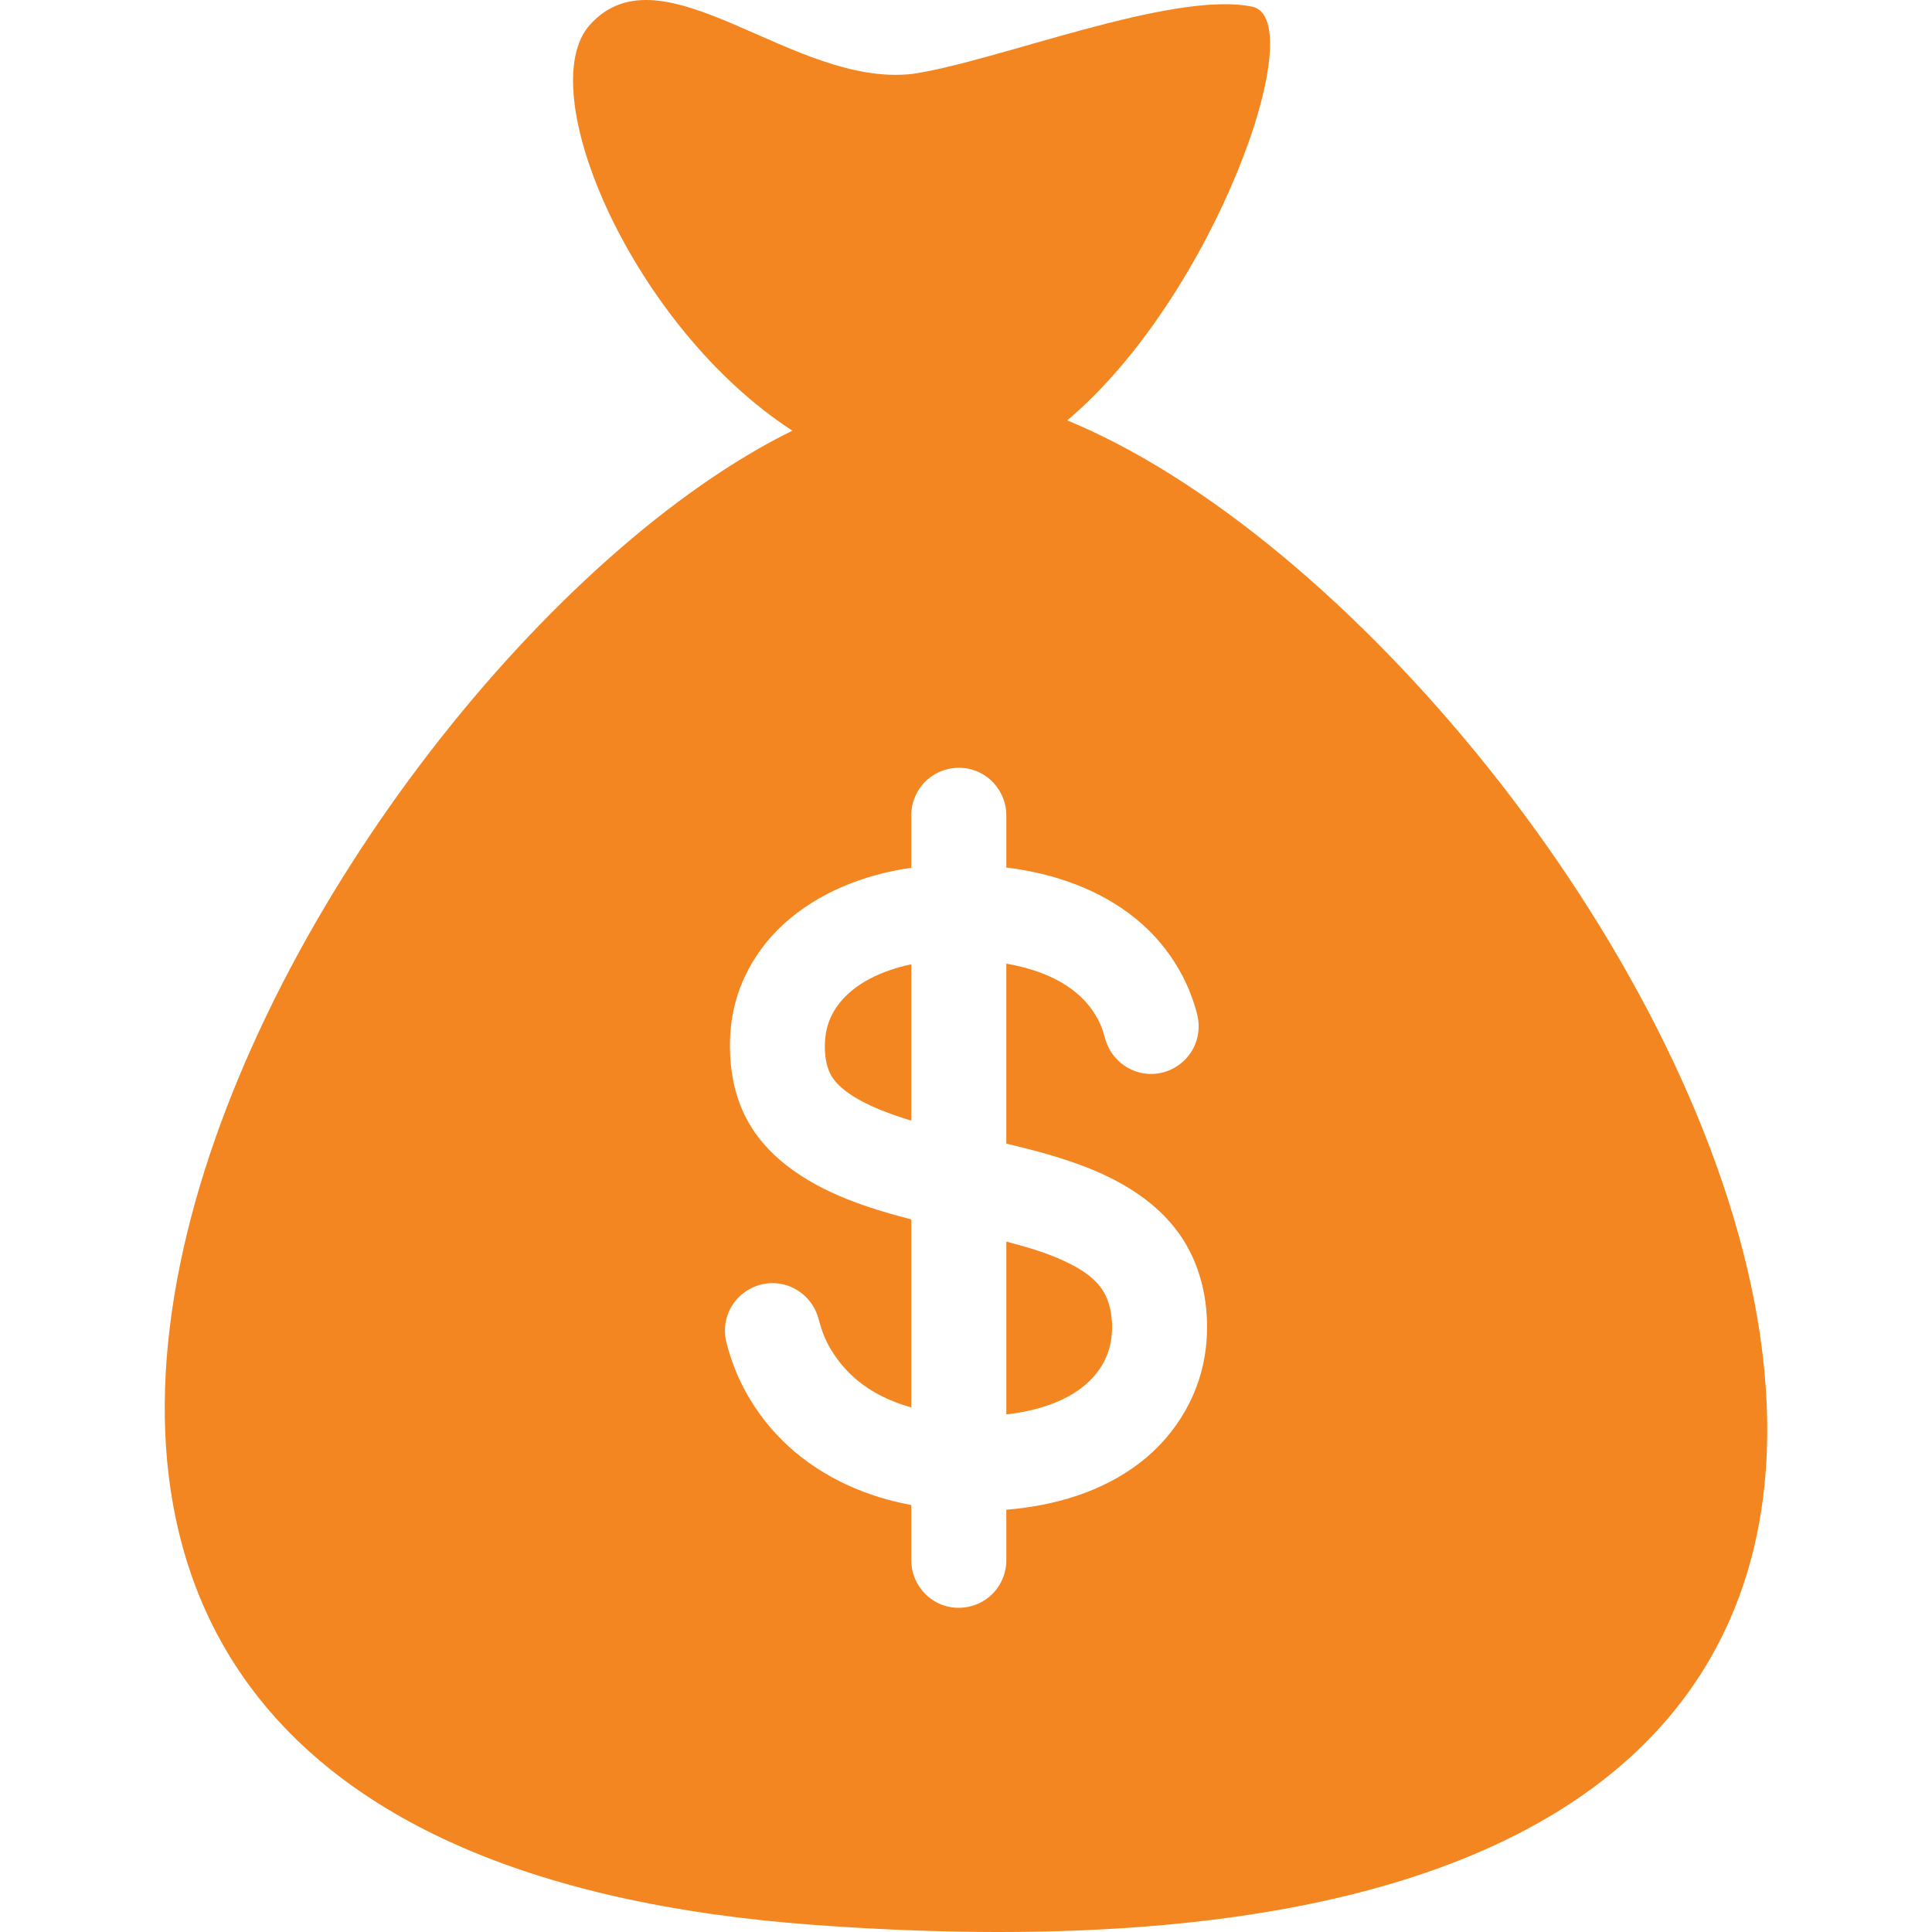 <?xml version="1.0" encoding="utf-8"?>
<!-- Generator: Adobe Illustrator 16.0.0, SVG Export Plug-In . SVG Version: 6.00 Build 0)  -->
<!DOCTYPE svg PUBLIC "-//W3C//DTD SVG 1.1//EN" "http://www.w3.org/Graphics/SVG/1.1/DTD/svg11.dtd">
<svg version="1.1" id="Capa_1" xmlns="http://www.w3.org/2000/svg" xmlns:xlink="http://www.w3.org/1999/xlink" x="0px" y="0px"
	 width="424.98px" height="424.98px" viewBox="0 0 424.98 424.98" enable-background="new 0 0 424.98 424.98" xml:space="preserve">
<g>
	<g>
		<g>
			<path fill="#F38620" d="M241.395,282.304c-1.586-1.737-3.595-3.038-5.67-4.12c-4.518-2.356-9.459-3.785-14.365-5.076v38.017
				c7.964-0.899,17.105-3.79,21.287-11.224l0,0c1.996-3.551,2.393-7.914,1.58-11.867
				C243.785,285.891,242.874,283.925,241.395,282.304z"/>
		</g>
		<g>
			<path fill="#F38620" d="M242.604,299.973c0.017-0.027,0.025-0.044,0.043-0.072l0,0
				C242.632,299.924,242.618,299.948,242.604,299.973z"/>
		</g>
		<g>
			<path fill="#F38620" d="M184.009,221.532c-1.369,1.999-2.228,4.27-2.465,6.684c-0.237,2.419-0.104,5.11,0.815,7.388
				c0.875,2.17,2.708,3.771,4.6,5.062c2.123,1.444,4.458,2.571,6.836,3.528c1.995,0.803,4.239,1.57,6.658,2.313v-34.4
				C194.342,213.41,187.665,216.193,184.009,221.532z"/>
		</g>
		<g>
			<path fill="#F38620" d="M242.805,299.619c-0.051,0.089-0.104,0.182-0.158,0.279l0,0
				C242.709,299.785,242.758,299.701,242.805,299.619z"/>
		</g>
		<g>
			<path fill="#F38620" d="M243.004,299.264C243.018,299.239,243.02,299.236,243.004,299.264L243.004,299.264z"/>
		</g>
		<g>
			<path fill="#F38620" d="M234.753,92.469c32.329-27.158,53.931-88.341,40.638-91.017c-17.664-3.557-56.022,12.04-74.563,14.788
				c-26.296,3.175-54.936-28.515-71.012-10.851c-13.071,14.362,9.371,66.592,44.482,89.346
				C69.546,146.219-77.69,404.673,179.171,423.426C534.582,449.375,356.615,142.639,234.753,92.469z M265.275,296.298
				c-1.092,10.076-6.433,19.188-14.414,25.374c-8.428,6.532-19,9.57-29.502,10.421v11.134c0,2.979-1.301,5.859-3.531,7.832
				c-3.064,2.711-7.569,3.381-11.289,1.666c-3.673-1.689-6.086-5.457-6.086-9.498v-12.168c-1.801-0.343-3.589-0.75-5.356-1.234
				c-9.816-2.697-18.921-7.954-25.572-15.732c-3.313-3.877-6.014-8.275-7.882-13.025c-0.488-1.24-0.923-2.504-1.304-3.782
				c-0.345-1.157-0.701-2.333-0.824-3.539c-0.207-2.022,0.194-4.087,1.137-5.89c1.938-3.707,6.022-5.945,10.192-5.573
				c4.104,0.364,7.701,3.212,8.993,7.124c0.398,1.205,0.668,2.439,1.115,3.632c0.443,1.184,0.978,2.335,1.607,3.431
				c1.242,2.158,2.798,4.148,4.59,5.875c3.694,3.559,8.399,5.872,13.304,7.248V268.23c-9.591-2.483-19.491-5.69-27.411-11.849
				c-3.849-2.994-7.115-6.714-9.254-11.116c-2.257-4.647-3.192-9.824-3.23-14.967c-0.039-5.221,0.953-10.396,3.131-15.152
				c2.04-4.455,4.977-8.454,8.578-11.769c7.7-7.087,17.928-11.04,28.187-12.492v-0.91v-10.647c0-2.978,1.301-5.86,3.531-7.832
				c3.066-2.711,7.568-3.381,11.289-1.667c3.672,1.691,6.086,5.457,6.086,9.499v10.647v0.847c1.367,0.172,2.73,0.378,4.086,0.624
				c10.074,1.823,19.928,5.983,27.295,13.246c3.49,3.44,6.347,7.539,8.355,12.009c0.562,1.247,1.053,2.522,1.477,3.823
				c0.396,1.213,0.795,2.463,0.984,3.729c0.301,2.021-0.007,4.109-0.871,5.958c-1.772,3.788-5.746,6.2-9.928,6.021
				c-4.107-0.179-7.83-2.854-9.301-6.693c-0.438-1.143-0.657-2.352-1.104-3.49c-0.451-1.152-1.035-2.253-1.709-3.292
				c-1.308-2.021-3.002-3.752-4.938-5.179c-4.189-3.094-9.271-4.706-14.35-5.607v39.582c6.035,1.445,12.074,3.021,17.856,5.301
				c8.739,3.446,17.021,8.73,21.79,17.063c-0.74-1.298-1.46-2.563,0.025,0.043c1.457,2.561,0.762,1.34,0.029,0.057
				C264.854,280.704,266.102,288.701,265.275,296.298z"/>
		</g>
		<g>
			<path fill="#F38620" d="M242.493,300.169c-0.062,0.108-0.114,0.205-0.156,0.278C242.373,300.384,242.427,300.289,242.493,300.169
				z"/>
		</g>
	</g>
</g>
</svg>
